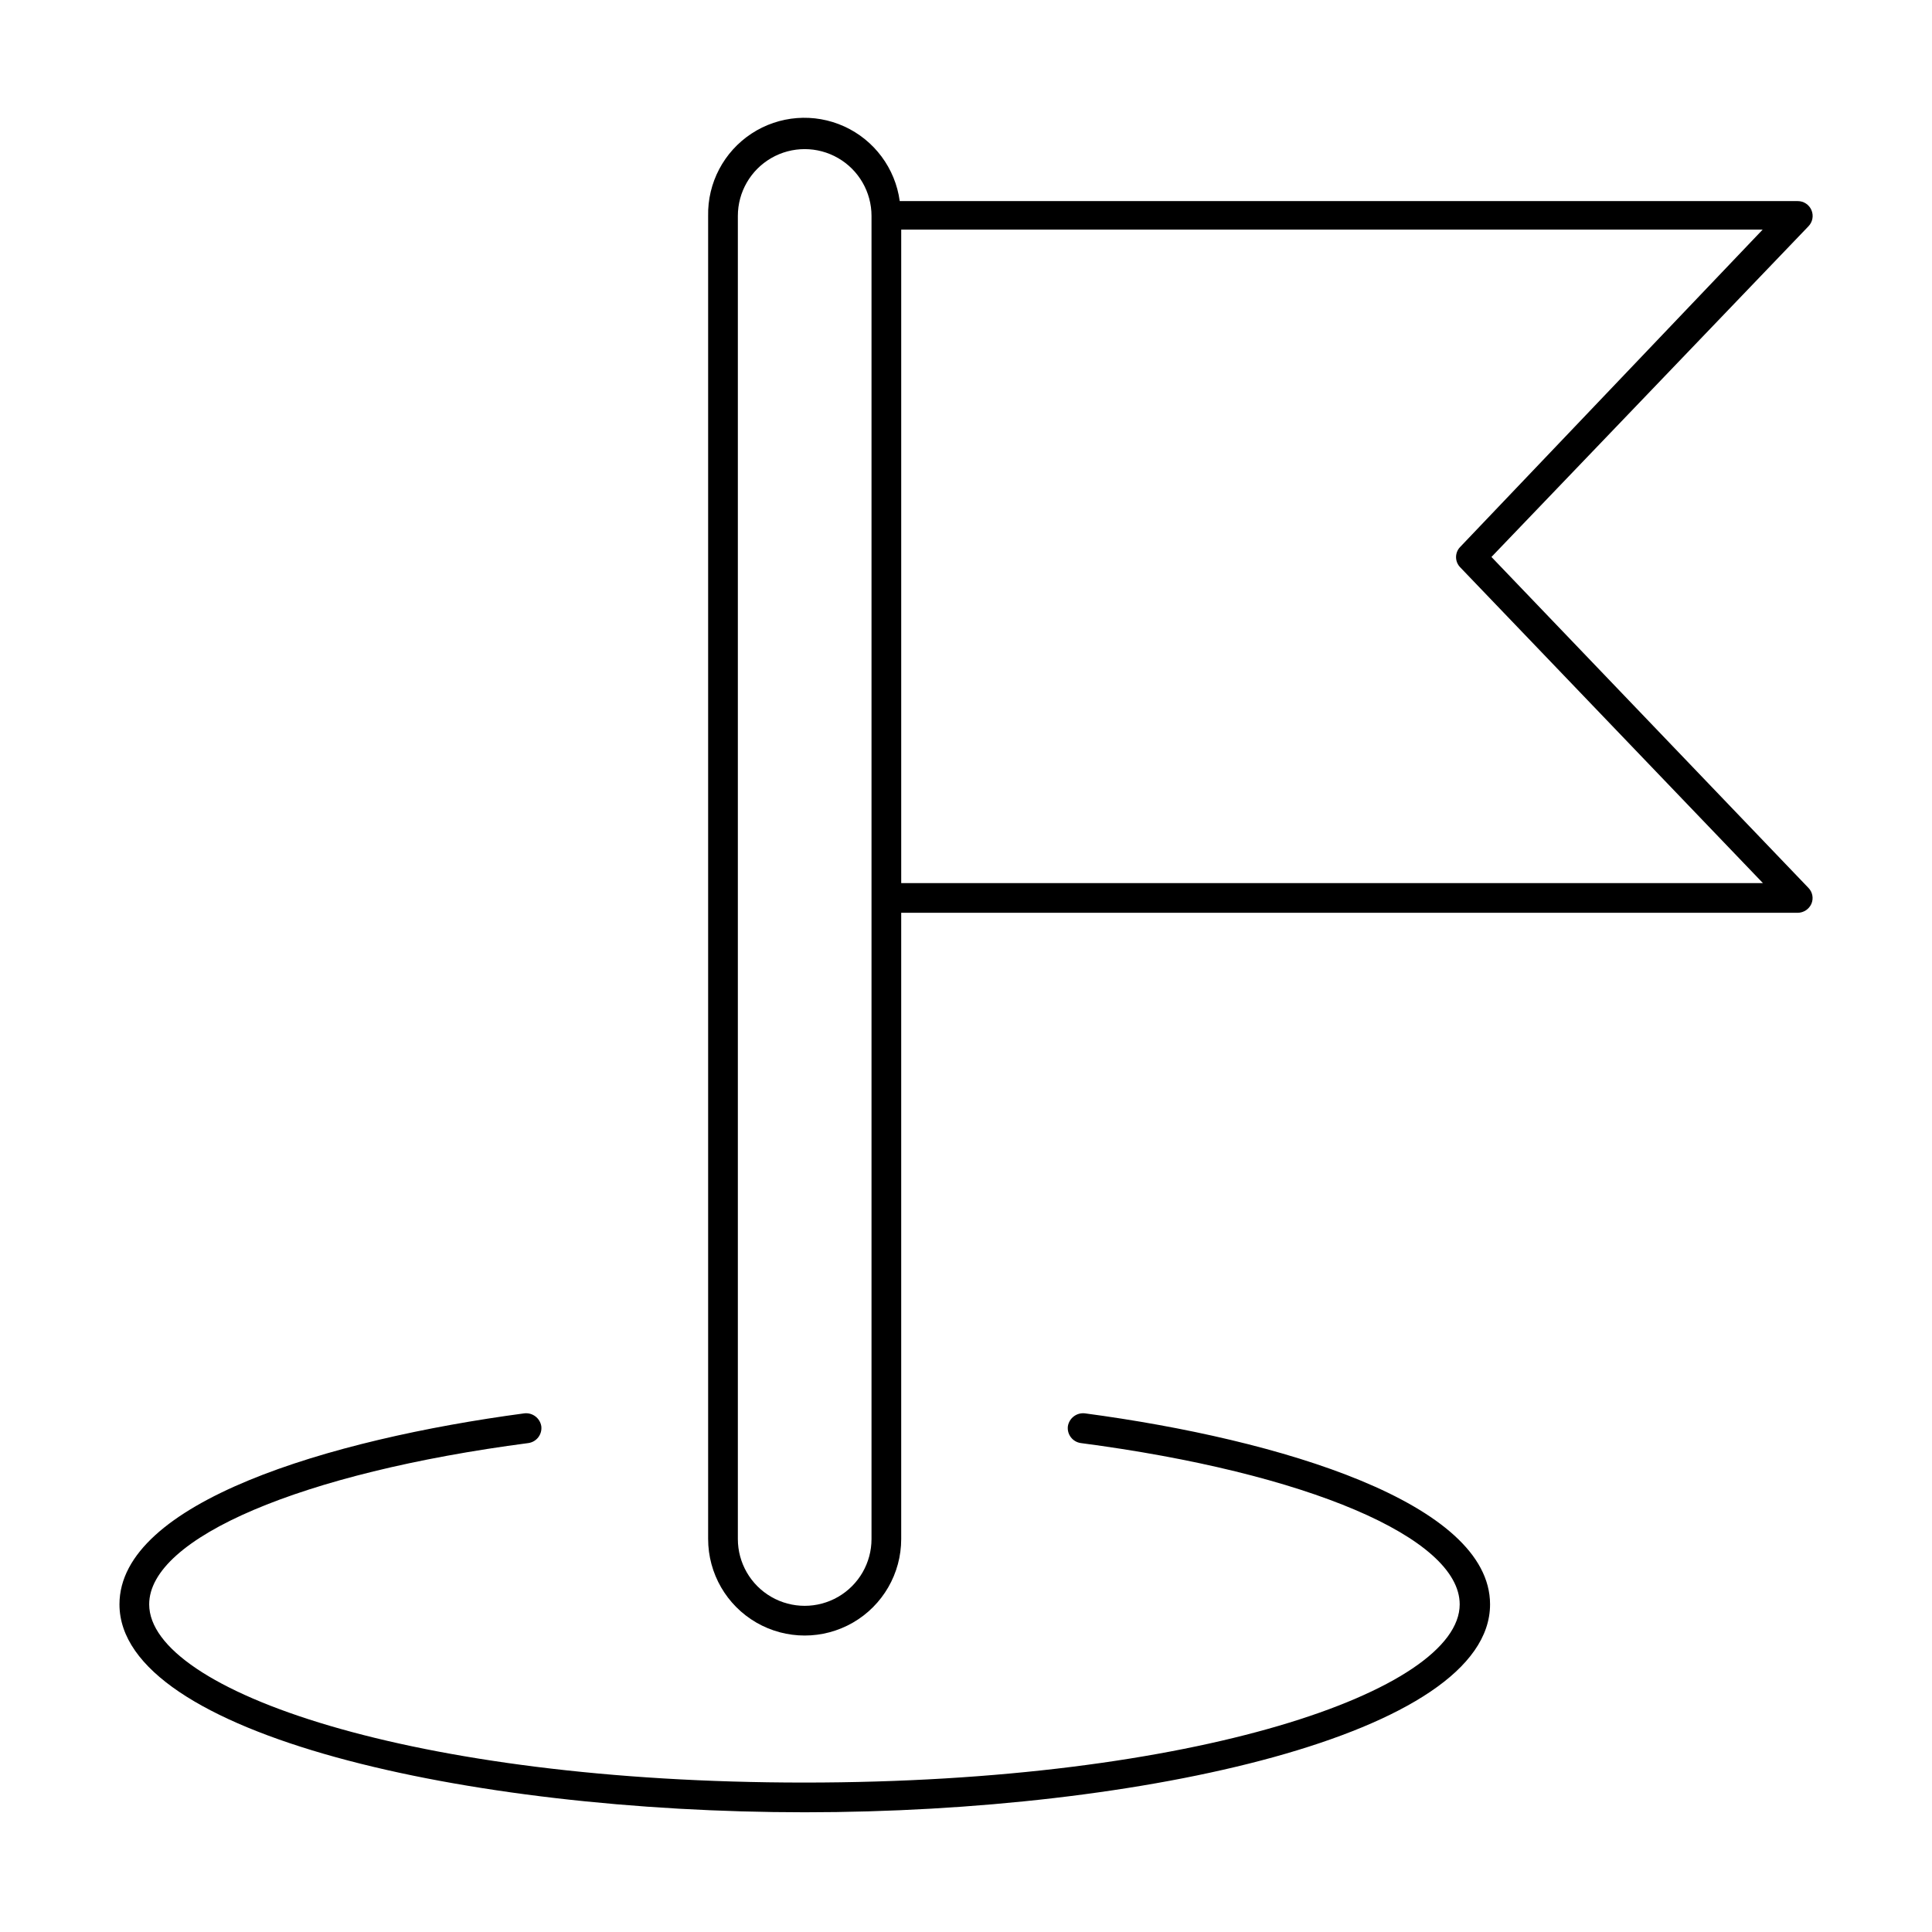 <?xml version="1.0" encoding="UTF-8"?>
<!-- Uploaded to: ICON Repo, www.iconrepo.com, Generator: ICON Repo Mixer Tools -->
<svg fill="#000000" width="800px" height="800px" version="1.1" viewBox="144 144 512 512" xmlns="http://www.w3.org/2000/svg">
 <g>
  <path d="m431.49 518.55c-2.156-0.238-4.125 1.246-4.488 3.387-0.281 2.168 1.223 4.16 3.383 4.484 60.062 7.871 100.45 25.113 100.45 42.746 0 22.828-69.824 47.23-173.73 47.23-103.91 0.004-173.57-24.402-173.57-47.23 0-17.633 40.383-34.875 100.53-42.746h-0.004c2.164-0.324 3.668-2.316 3.387-4.484-0.363-2.141-2.332-3.625-4.488-3.387-51.875 6.926-107.3 23.617-107.3 50.617 0 34.559 92.34 55.105 181.61 55.105 89.27 0 181.61-20.625 181.61-55.105-0.004-26.844-55.422-43.688-107.38-50.617z"/>
  <path d="m539.25 291.6 83.996-87.617c1.113-1.133 1.434-2.828 0.812-4.289-0.621-1.465-2.059-2.41-3.648-2.402h-237.97c-1.18-8.684-6.734-16.156-14.711-19.789-7.977-3.629-17.258-2.91-24.582 1.906-7.32 4.816-11.66 13.059-11.484 21.82v350.62c0 9.137 4.879 17.586 12.793 22.156 7.918 4.57 17.668 4.57 25.586 0 7.914-4.57 12.789-13.02 12.789-22.156v-165.95h237.58c1.566-0.012 2.977-0.934 3.621-2.359 0.633-1.445 0.32-3.129-0.785-4.25zm-164.29 90.371v169.88c0 6.328-3.375 12.172-8.855 15.336s-12.23 3.164-17.711 0c-5.481-3.164-8.855-9.008-8.855-15.336v-350.62c0-6.328 3.375-12.176 8.855-15.34 5.481-3.164 12.23-3.164 17.711 0s8.855 9.012 8.855 15.34zm7.871-3.938v-173.18h228.29l-80.137 84.074c-1.488 1.504-1.488 3.926 0 5.43l80.215 83.68z"/>
 </g>
</svg>